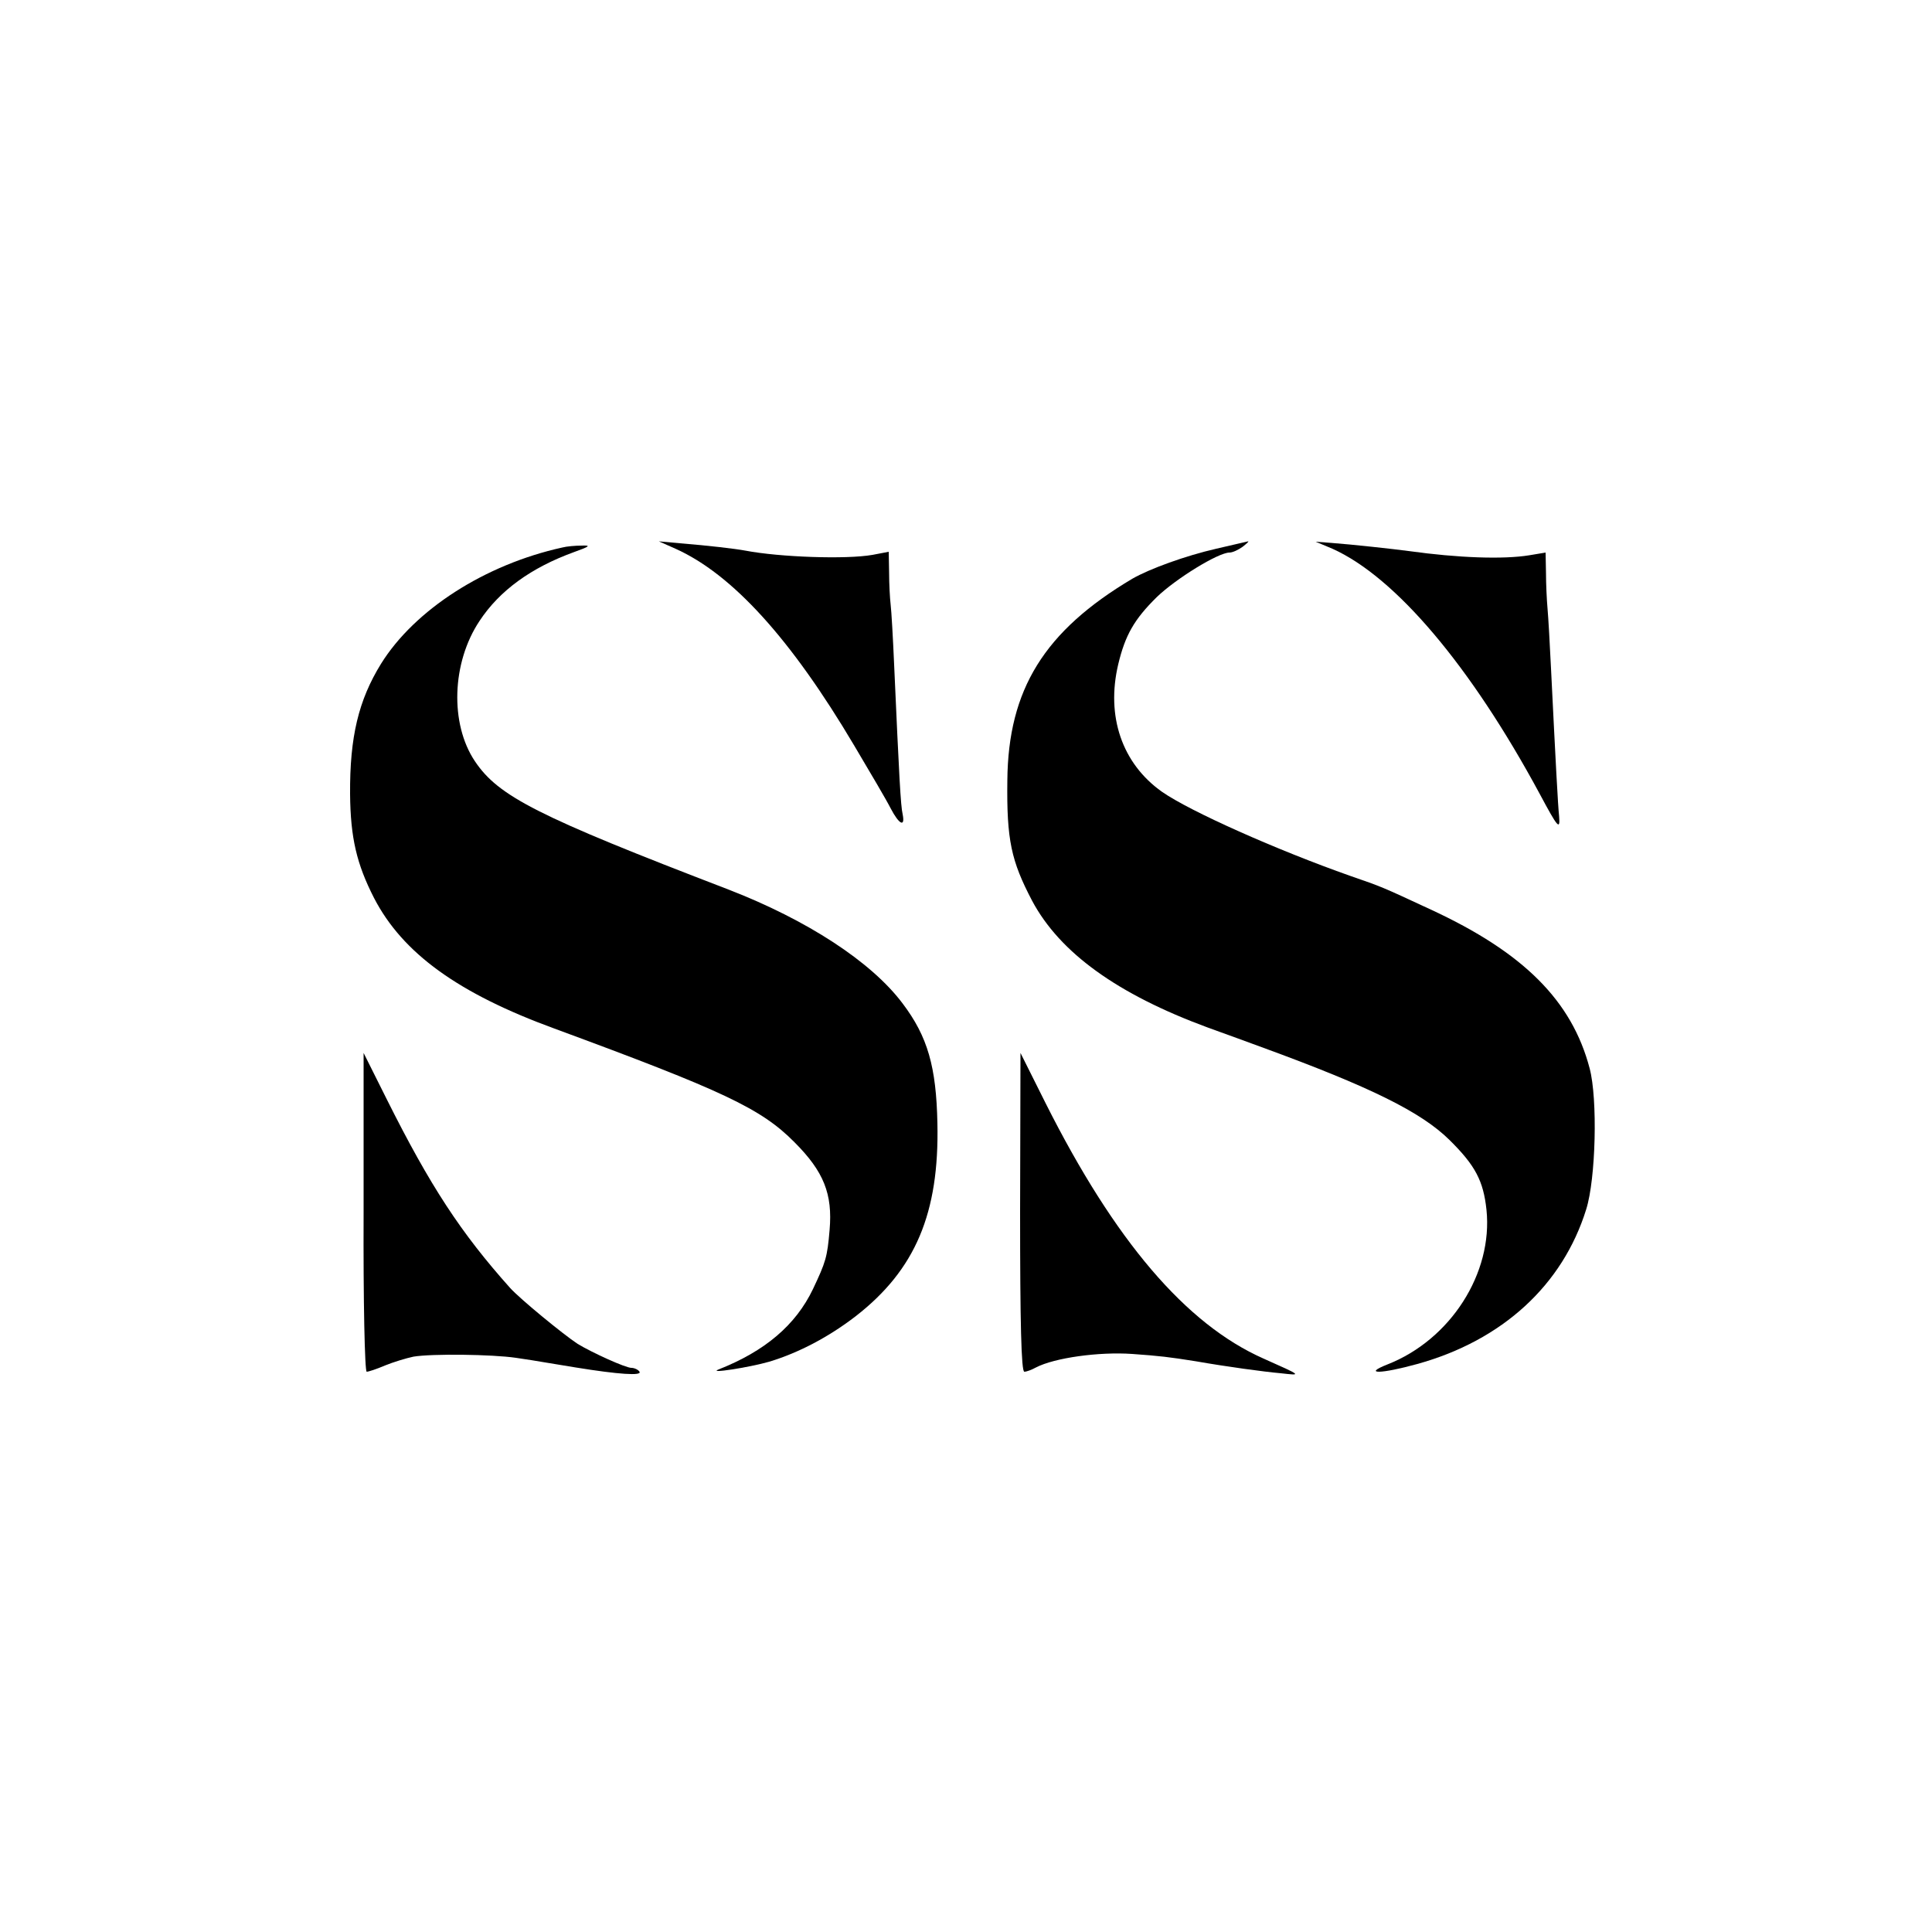 <?xml version="1.0" standalone="no"?>
<!DOCTYPE svg PUBLIC "-//W3C//DTD SVG 20010904//EN"
 "http://www.w3.org/TR/2001/REC-SVG-20010904/DTD/svg10.dtd">
<svg version="1.0" xmlns="http://www.w3.org/2000/svg"
 width="500pt" height="500pt" viewBox="0 0 500 500"
 preserveAspectRatio="xMidYMid meet">
<g transform="translate(0,500) scale(0.1,-0.1)"
fill="#000000" stroke="none">
<path d="M1748 3580 c147 -66 299 -233 463 -510 41 -69 84 -142 94 -162 22
-42 38 -50 31 -15 -5 21 -9 95 -22 387 -3 69 -7 139 -9 155 -2 17 -4 54 -4 83
l-1 54 -42 -8 c-68 -12 -240 -6 -329 11 -27 5 -95 13 -169 19 l-55 5 43 -19z"/>
<path d="M3148 3580 c-79 -18 -173 -52 -218 -78 -227 -135 -321 -286 -323
-522 -2 -154 10 -208 64 -311 72 -135 221 -242 454 -328 50 -18 113 -41 140
-51 282 -103 413 -168 486 -240 67 -66 88 -106 96 -181 17 -164 -93 -336 -256
-400 -66 -26 -17 -25 77 1 220 61 376 204 437 400 25 79 30 286 9 365 -46 175
-171 300 -411 411 -129 60 -127 59 -208 87 -190 67 -415 167 -488 218 -103 73
-145 195 -113 330 18 75 41 116 100 174 50 48 159 115 188 115 8 0 23 7 34 15
10 8 17 14 14 14 -3 -1 -40 -9 -82 -19z"/>
<path d="M3448 3580 c163 -73 358 -303 537 -635 46 -86 53 -95 50 -58 -3 27
-9 140 -21 383 -3 63 -7 133 -9 155 -2 22 -4 64 -4 93 l-1 52 -42 -7 c-67 -11
-184 -7 -313 11 -37 5 -146 17 -200 21 l-40 3 43 -18z"/>
<path d="M1455 3583 c-200 -44 -382 -161 -469 -301 -58 -94 -81 -189 -80 -337
1 -113 17 -181 62 -269 74 -143 218 -247 467 -338 437 -161 535 -207 621 -294
76 -76 99 -134 91 -227 -6 -71 -10 -83 -43 -153 -45 -94 -125 -161 -244 -208
-31 -12 79 5 131 20 76 23 154 64 224 118 154 120 216 266 211 499 -3 146 -25
224 -90 310 -81 108 -247 216 -451 295 -495 190 -595 241 -656 332 -65 97 -60
255 12 363 52 79 134 138 244 178 42 15 45 18 20 17 -16 0 -39 -2 -50 -5z"/>
<path d="M941 1863 c-1 -231 3 -413 8 -413 5 0 26 7 47 16 22 9 55 19 74 23
48 8 204 6 265 -3 28 -4 59 -9 70 -11 11 -2 49 -8 85 -14 111 -18 172 -22 165
-11 -3 5 -13 10 -21 10 -15 0 -101 39 -139 62 -38 25 -150 117 -175 145 -127
142 -207 264 -319 488 l-60 120 0 -412z"/>
<path d="M2640 1863 c0 -286 3 -413 11 -413 6 0 19 5 30 11 48 25 163 41 249
35 71 -5 96 -8 165 -19 80 -14 175 -27 220 -31 54 -6 56 -7 -45 38 -201 89
-385 305 -564 661 l-65 130 -1 -412z"/>
</g>
</svg>
